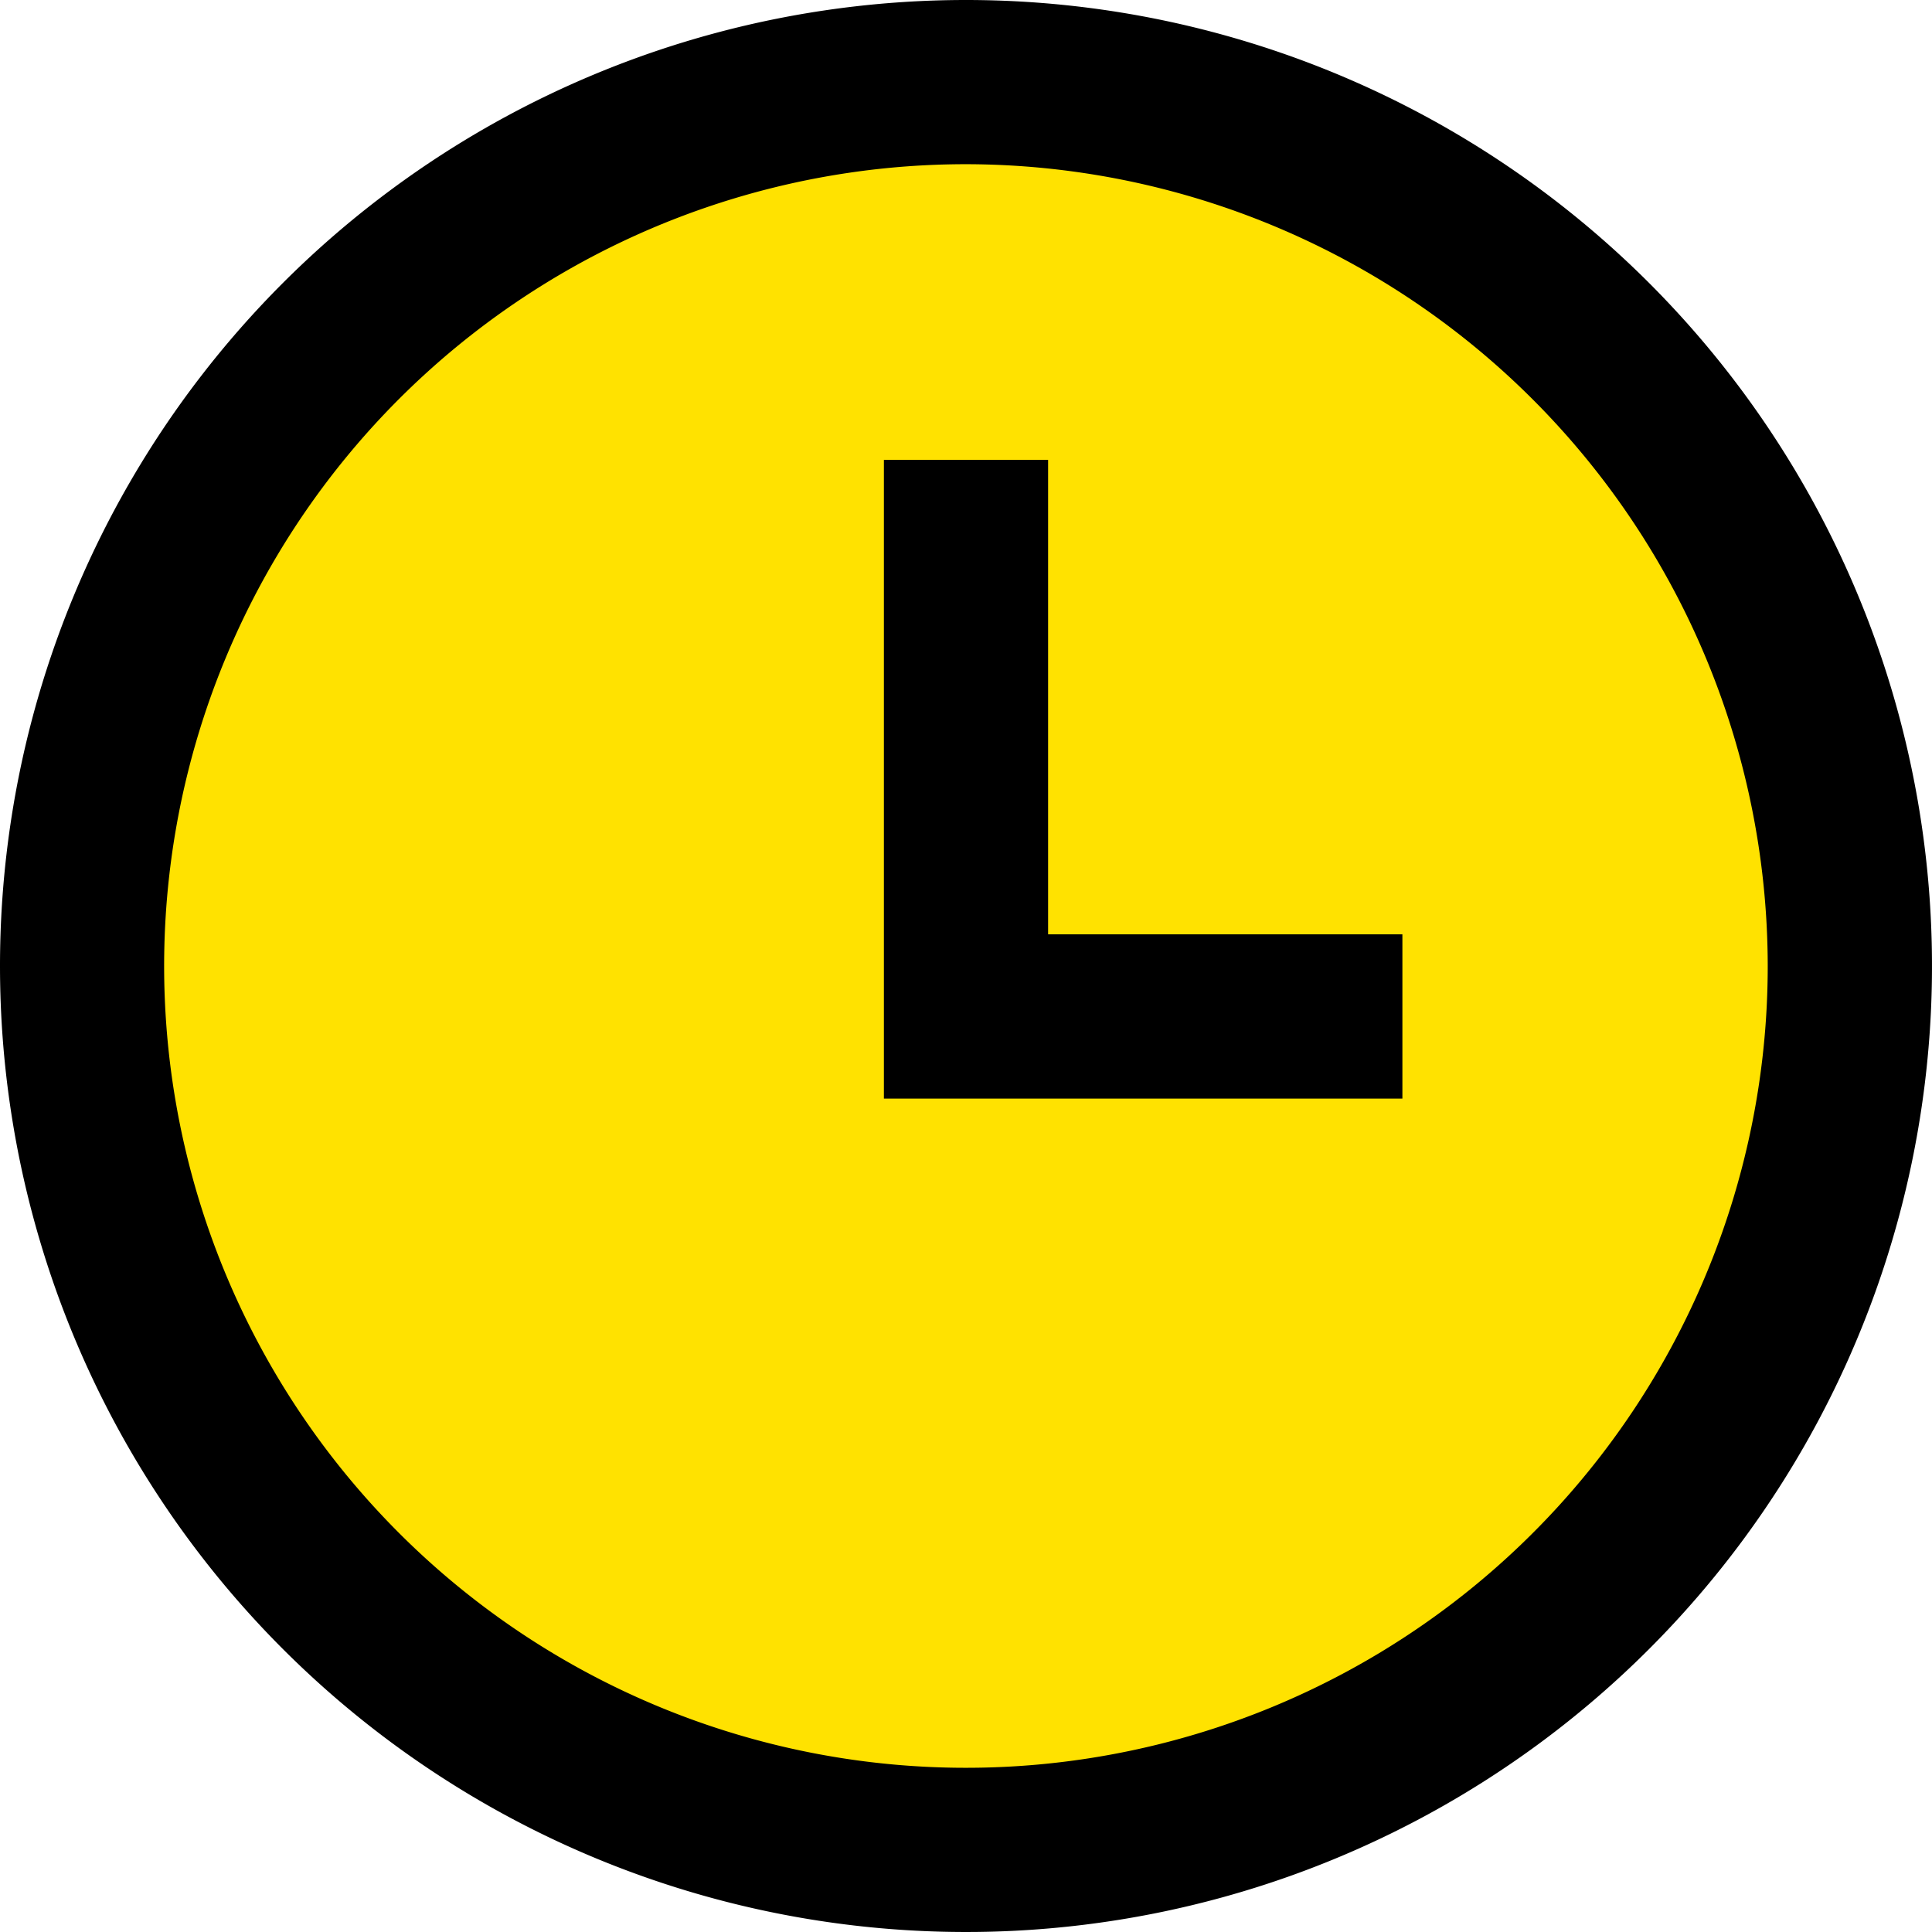 <svg id="グループ_42767" data-name="グループ 42767" xmlns="http://www.w3.org/2000/svg" width="29.038" height="29.038" viewBox="0 0 29.038 29.038">
  <circle id="楕円形_384" data-name="楕円形 384" cx="13.359" cy="13.359" r="13.359" transform="translate(1.161 1.159)" fill="#ffe200"/>
  <path id="楕円形_384_-_アウトライン" data-name="楕円形 384 - アウトライン" d="M14.519,2.468A12.051,12.051,0,1,0,26.569,14.519,12.064,12.064,0,0,0,14.519,2.468m0-2.468A14.519,14.519,0,1,1,0,14.519,14.519,14.519,0,0,1,14.519,0Z"/>
  <path id="パス_32095" data-name="パス 32095" d="M-6612.057-21736.883h-7.793v-9.6h2.468v7.131h5.325Z" transform="translate(6633.135 21753.395)"/>
</svg>
